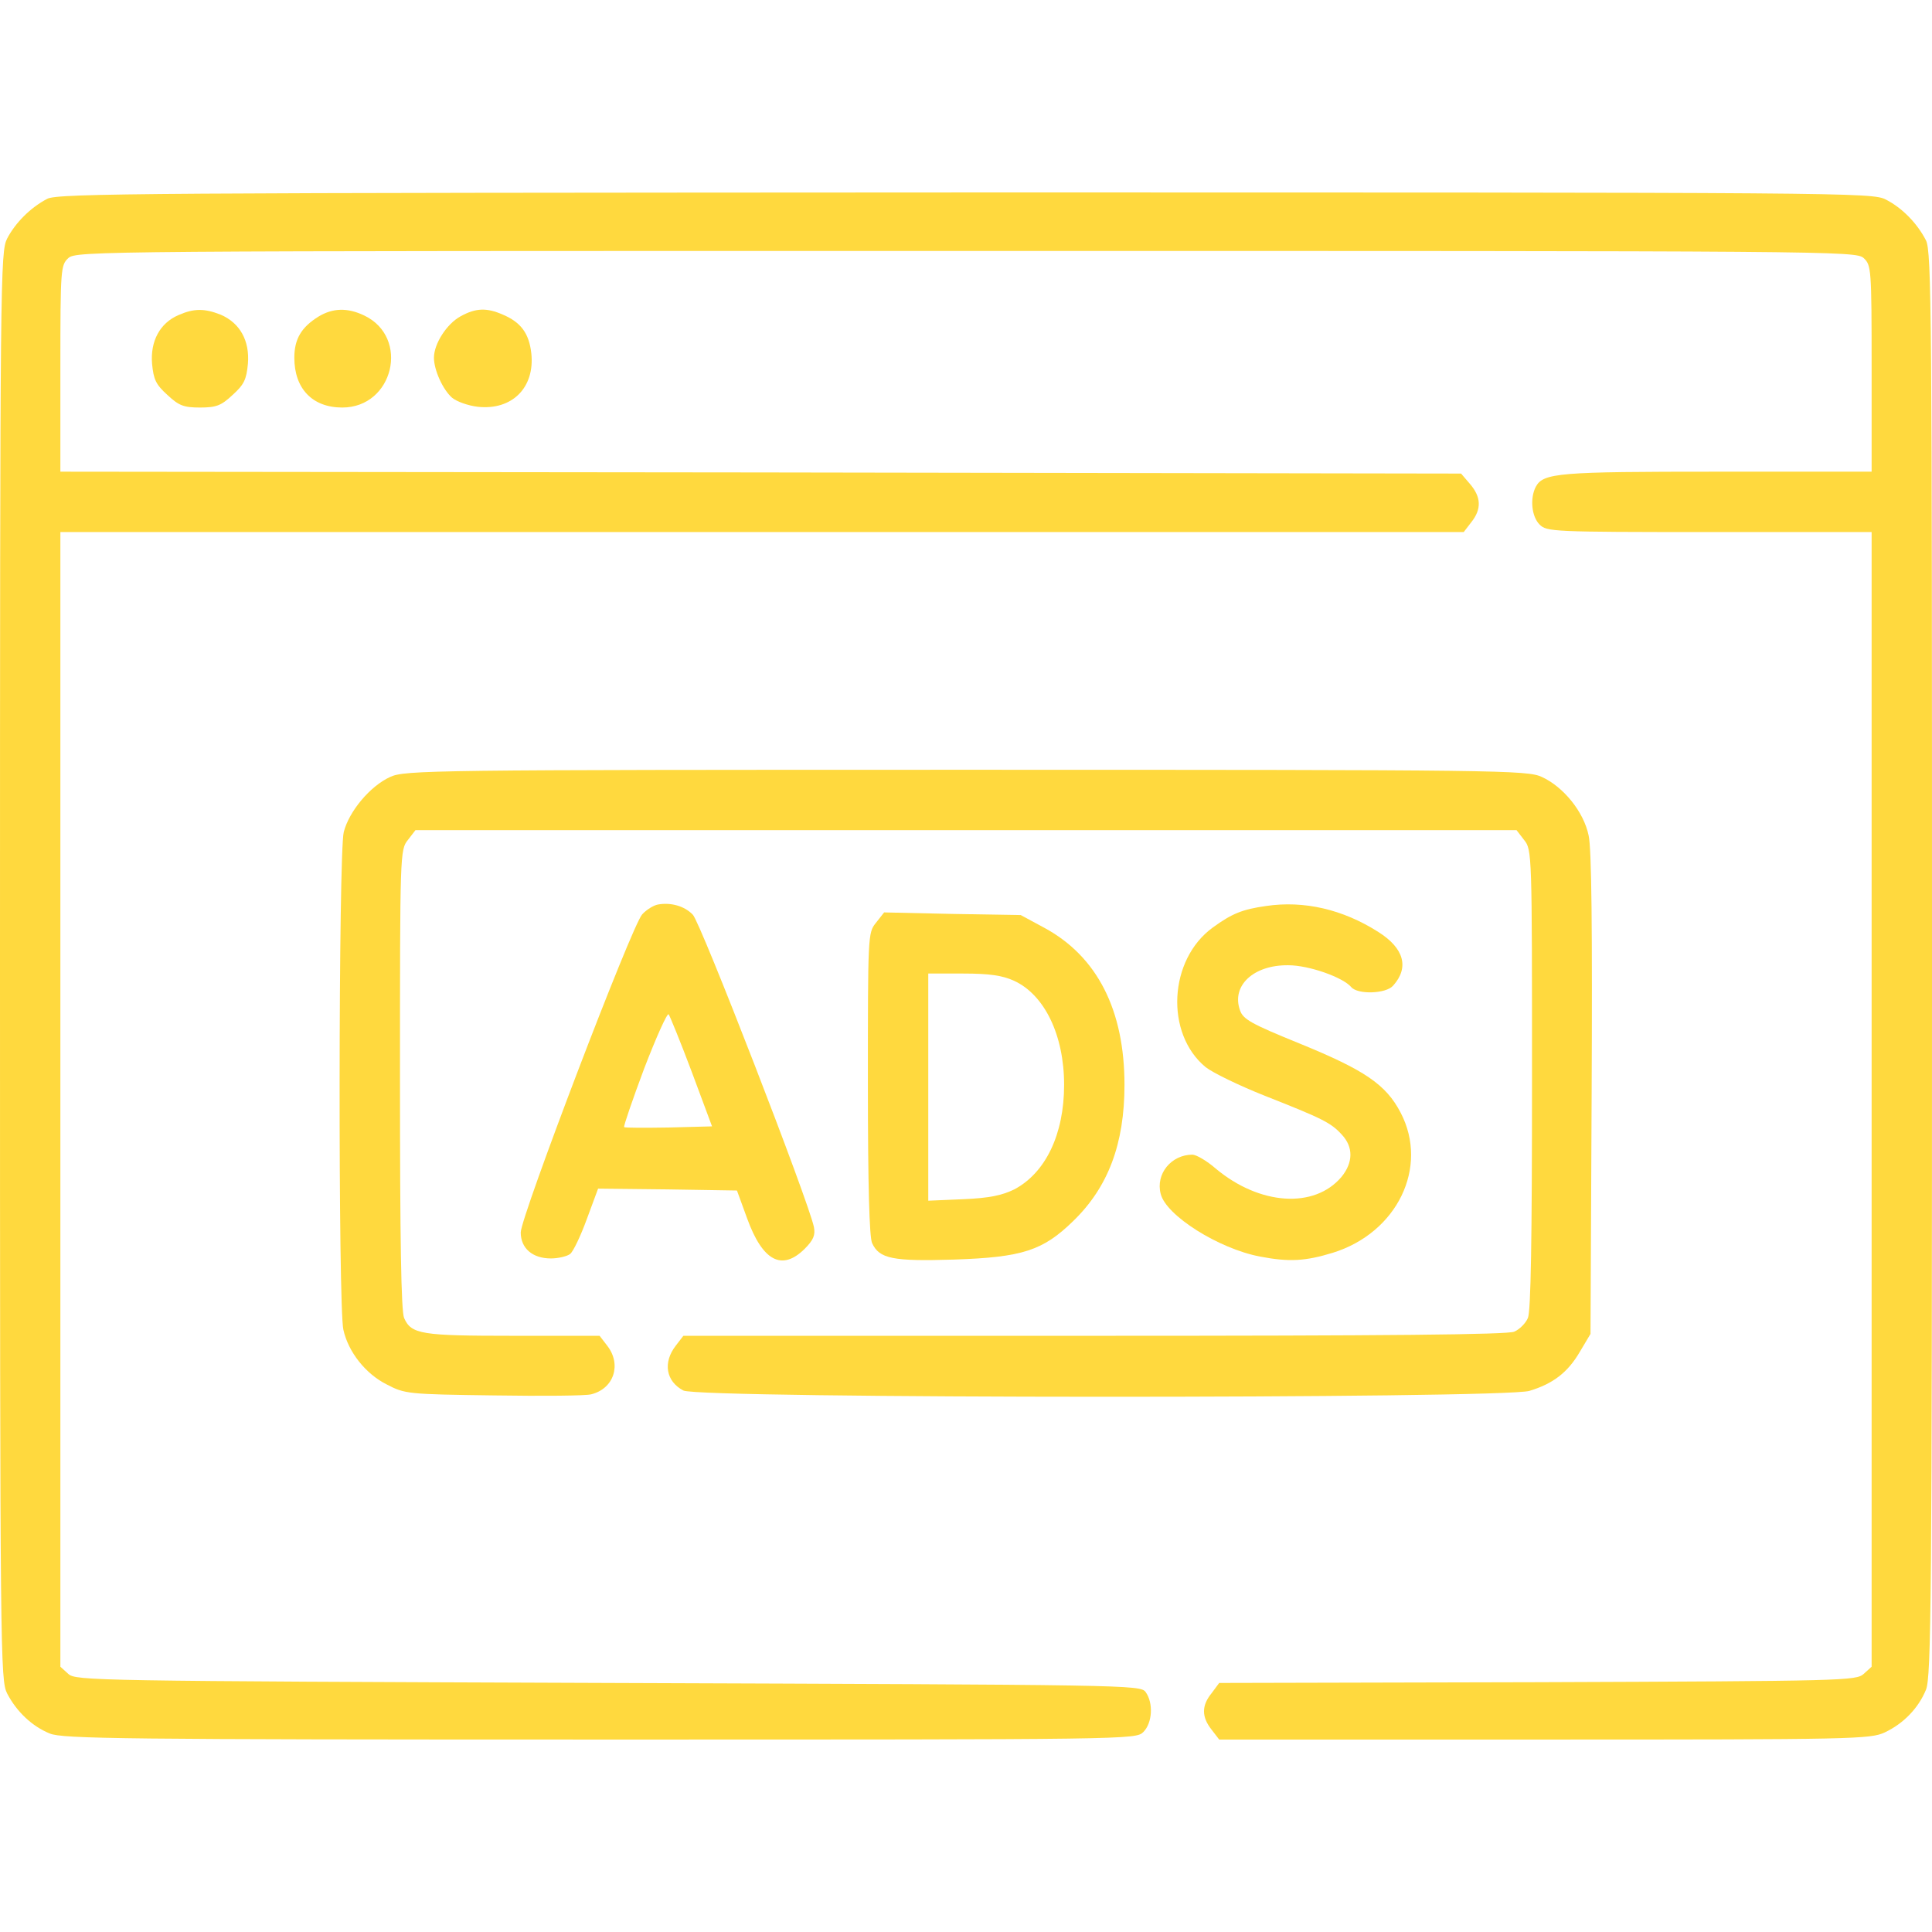 <?xml version="1.0" encoding="UTF-8"?> <svg xmlns="http://www.w3.org/2000/svg" width="512" height="512" viewBox="0 0 512 512" fill="none"> <path d="M12.5 52.7C8.1 55 4.1 59 1.9 63.2C0.1 66.8 0 71.9 0 256C0 440.1 0.1 445.2 1.9 448.8C4.4 453.6 8.5 457.5 13.2 459.4C16.5 460.8 32.8 461 159 461C299.7 461 301 461 303 459C305.4 456.6 305.7 451.3 303.6 448.4C302.2 446.5 299.3 446.5 161.2 446C24.3 445.5 20.1 445.4 18.1 443.6L16 441.7V291.3V141H201.9H387.9L389.9 138.4C392.7 134.9 392.5 131.7 389.6 128.3L387.2 125.5L201.6 125.2L16 125V97.6C16 71.1 16.1 70.3 18.1 68.4C20.2 66.5 25.5 66.5 256 66.5C486.5 66.5 491.8 66.5 493.9 68.4C495.9 70.3 496 71.1 496 97.7V125H455.1C413.1 125 409 125.3 407 129C405.4 132.1 405.9 136.9 408 139C409.9 140.9 411.3 141 453 141H496V291.3V441.7L493.9 443.6C491.9 445.4 488.8 445.5 407.5 445.8L323.1 446L321.1 448.7C318.4 452 318.4 455 321.1 458.4L323.1 461H409.3C491.1 461 495.7 460.9 499.5 459.1C504.4 456.8 508.4 452.7 510.4 447.8C511.8 444.5 512 423.7 512 255.5C512 83.9 511.9 66.6 510.4 63.7C508.1 59.2 504.1 55.1 499.8 52.9C496.2 51 490.3 51 255.8 51C38.9 51.1 15.2 51.2 12.5 52.7Z" fill="#FFD93E"></path> <path d="M47.3 83.5C42.4 85.6 39.8 90.4 40.3 96.4C40.7 100.6 41.3 101.9 44.4 104.7C47.4 107.5 48.7 108 53 108C57.3 108 58.6 107.5 61.6 104.7C64.7 101.9 65.3 100.6 65.7 96.4C66.2 90.3 63.6 85.6 58.5 83.4C54.2 81.7 51.4 81.7 47.3 83.5Z" fill="#FFD93E"></path> <path d="M84.4 83.9C79.9 86.7 78 89.8 78 94.8C78 103 82.8 108 90.7 108C104.3 108 108.7 89.4 96.5 83.6C92.1 81.5 88.2 81.6 84.4 83.9Z" fill="#FFD93E"></path> <path d="M122.1 83.8C118.4 85.8 115 91.1 115 94.8C115 98 117.3 103.2 119.8 105.4C121 106.4 124 107.5 126.6 107.8C135.7 108.8 141.8 102.7 140.8 93.6C140.2 88.3 138 85.4 133.3 83.4C129 81.5 126.1 81.6 122.1 83.8Z" fill="#FFD93E"></path> <path d="M103.4 205.9C98.1 208.3 92.5 215 91.1 220.5C89.7 225.9 89.6 346.6 91 352.4C92.3 358.3 96.9 364.1 102.5 366.9C107.3 369.4 108 369.5 130.9 369.8C143.8 370 155.4 369.9 156.7 369.5C162.7 368 164.8 361.6 160.9 356.6L158.9 354H136C111.7 354 109 353.6 107.1 349.3C106.3 347.6 106 328.5 106 286.1C106 226.1 106 225.2 108.1 222.6L110.1 220H256H401.9L403.9 222.6C406 225.2 406 226.1 406 286.1C406 328.5 405.7 347.6 404.9 349.3C404.3 350.7 402.7 352.3 401.3 352.9C399.6 353.7 367.7 354 290 354H181.1L179.1 356.6C175.6 361.1 176.5 366.1 181.1 368.5C185.2 370.7 398.2 370.7 405.3 368.6C411.6 366.7 415.5 363.7 418.7 358.2L421.5 353.5L421.8 290C422 246 421.8 224.9 421 221.4C419.7 215.1 414.3 208.5 408.6 205.9C404.7 204.1 398.1 204 256 204C113.9 204 107.3 204.1 103.4 205.9Z" fill="#FFD93E"></path> <path d="M174.4 239.7C173.2 239.9 171.3 241.1 170.2 242.3C167.5 245.1 138 322.5 138 326.6C138 330.8 141.1 333.5 146 333.5C148 333.5 150.4 332.9 151.1 332.3C151.9 331.7 153.9 327.5 155.5 323.1L158.5 315L176.9 315.2L195.3 315.5L198 322.9C202.1 334.2 207.2 336.9 213.2 331C215.6 328.6 216.1 327.3 215.7 325.2C214.4 318.6 185.6 244.3 183.6 242.4C181.4 240.1 177.8 239.1 174.4 239.7ZM183.3 284L188.7 298.5L177.2 298.8C170.9 298.9 165.6 298.9 165.4 298.7C165.2 298.5 167.6 291.5 170.7 283.2C173.9 274.9 176.8 268.4 177.2 268.8C177.5 269.2 180.3 276 183.3 284Z" fill="#FFD93E"></path> <path d="M335.5 240.1C329.2 241 326.5 242.1 321.4 245.8C309.7 254.3 308.7 273.9 319.5 282.8C321.4 284.3 328.4 287.7 335.2 290.4C350.4 296.4 352.7 297.5 355.6 300.7C358.7 304 358.6 308.1 355.5 311.9C348.3 320.4 333.8 319.4 322.2 309.7C319.8 307.6 317 306 316 306C310.4 306 306.2 311.1 307.6 316.4C309 322.1 322.9 330.9 333.9 333C341.7 334.5 346 334.2 353.2 332C370.3 326.7 378.7 309.3 371.2 294.9C367.3 287.4 361.7 283.6 344.3 276.5C331.5 271.3 329.4 270.1 328.6 267.7C326.3 261.2 332.2 255.7 341.4 255.8C346.9 255.8 355.9 259 358.1 261.6C359.8 263.6 367.3 263.4 369.2 261.2C373.5 256.4 372.1 251.3 365.3 247C355.9 241 345.6 238.6 335.5 240.1Z" fill="#FFD93E"></path> <path d="M232.1 244.6C230 247.2 230 248 230 287.1C230 314.6 230.4 327.7 231.1 329.4C233 333.6 236.6 334.3 252.8 333.8C271 333.2 276.4 331.4 284.4 323.6C293.7 314.6 298 303.1 298 287.5C298 267.7 290.8 253.5 276.8 245.9L270.5 242.5L252.4 242.2L234.3 241.8L232.1 244.6ZM268.7 259.9C276.8 263.6 282 274.3 282 287.5C282 300.6 277.1 310.8 268.8 315.2C265.5 316.8 262.2 317.5 255.3 317.8L246 318.2V288.1V258H255.3C262.2 258 265.6 258.5 268.7 259.9Z" fill="#FFD93E"></path> </svg> 